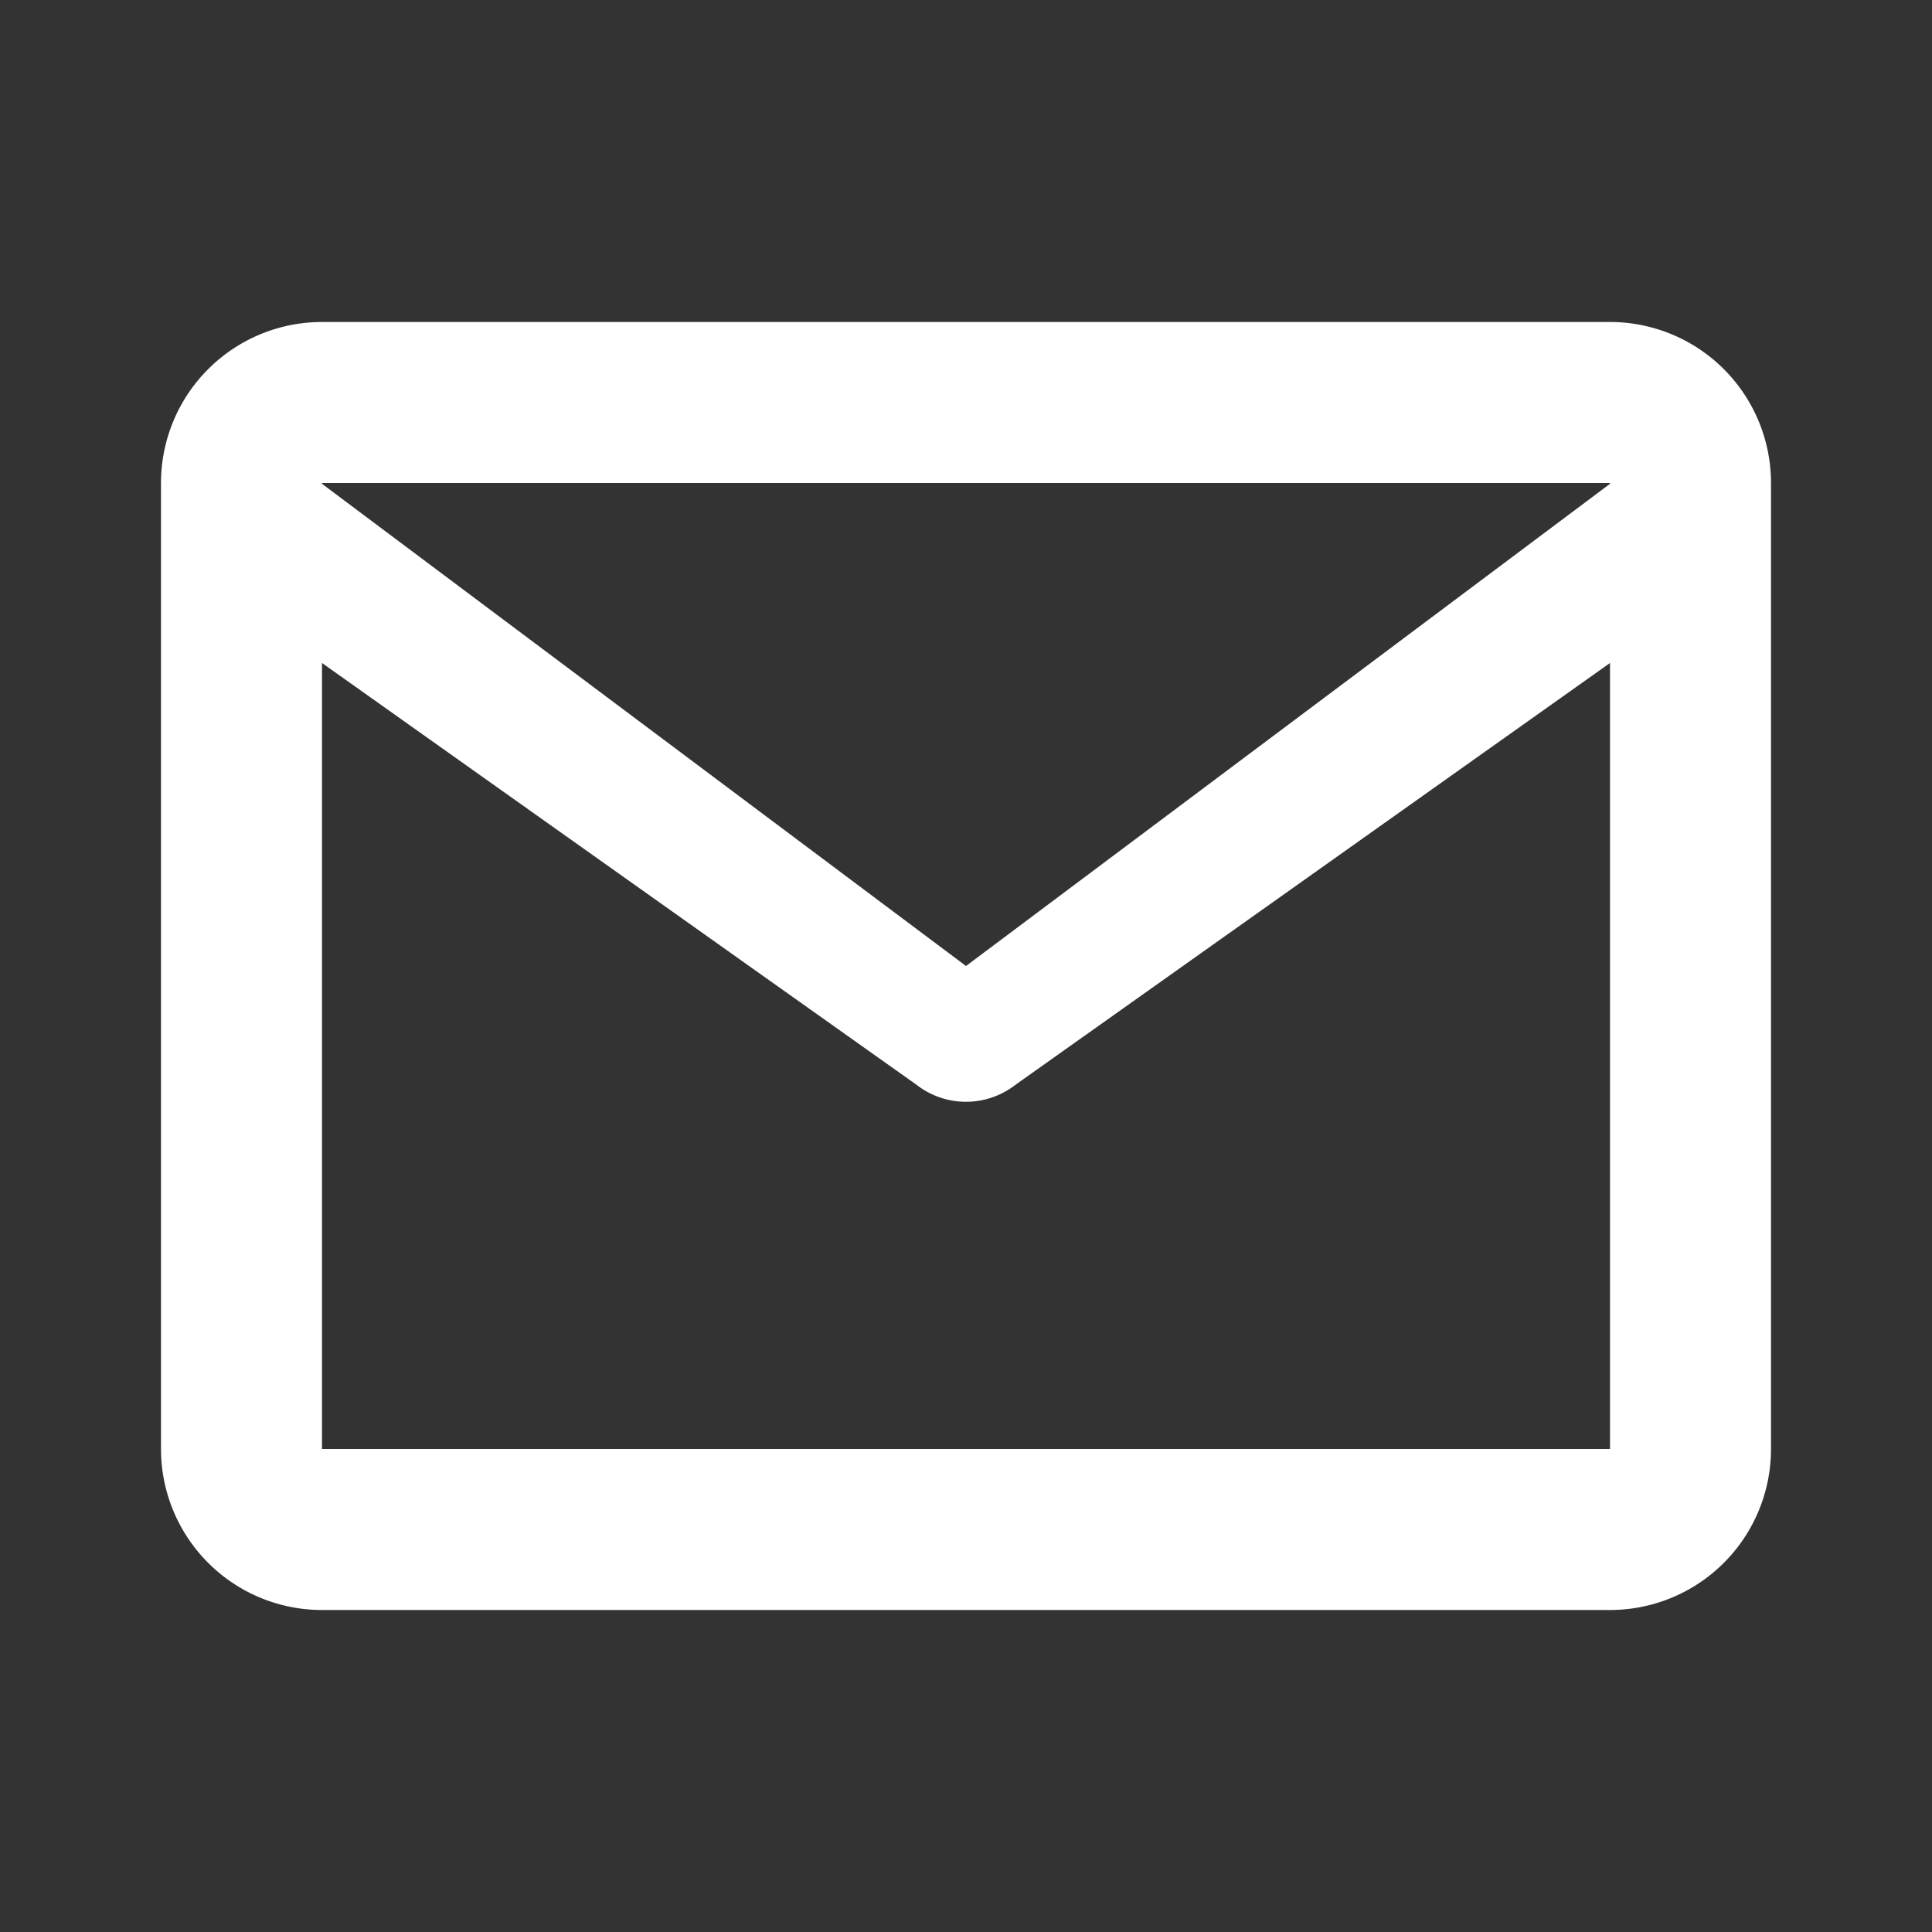 <svg xmlns="http://www.w3.org/2000/svg" viewBox="0 0 24 24" fill="#ffffff" aria-hidden="true">
<rect x="0" y="0" width="24" height="24" fill="#333333" stroke="none"/>
<path d="M20 4H4a2 2 0 0 0-2 2v12a2 2 0 0 0 2 2h16a2 2 0 0 0 2-2V6a2 2 0 0 0-2-2Zm0 2v.01L12 12 4 6.01V6h16ZM4 18V8.236l7.386 5.24a1 1 0 0 0 1.228 0L20 8.236V18H4Z" />
</svg>